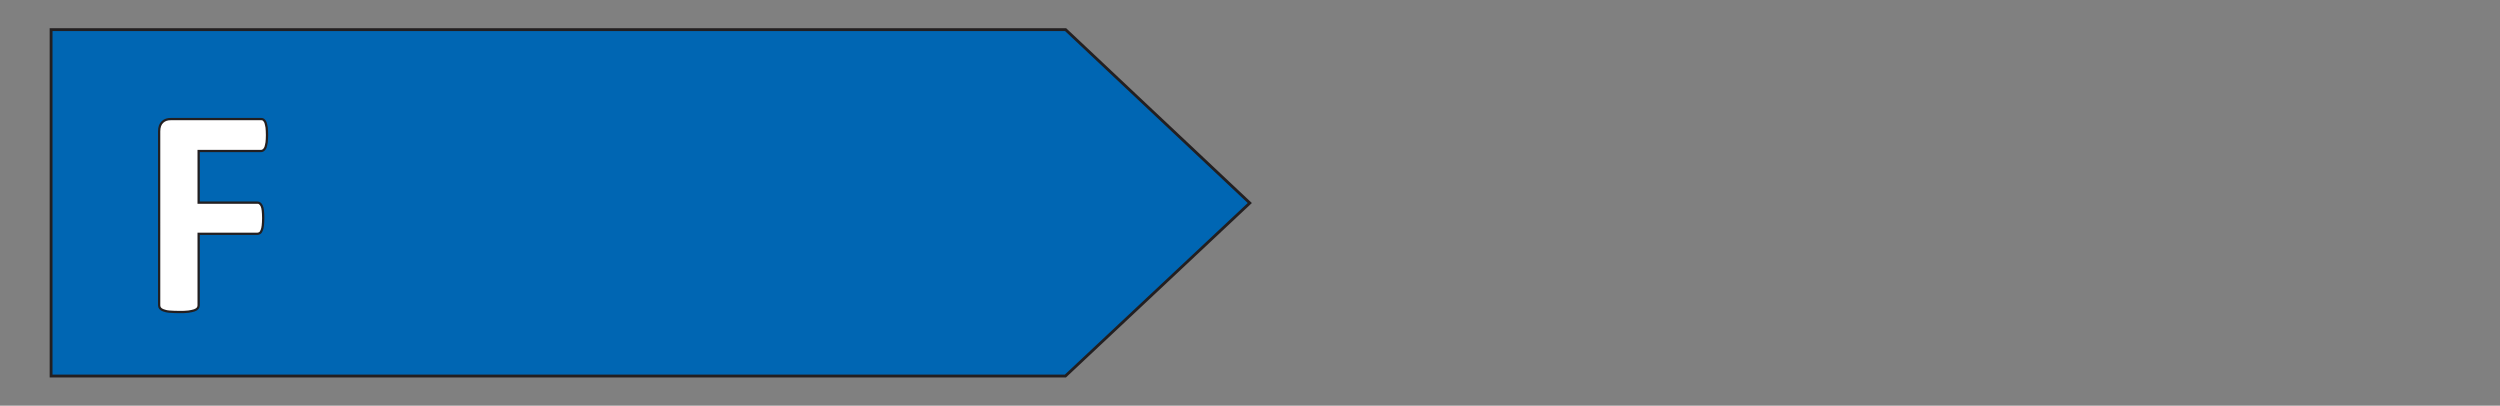 <?xml version="1.0" encoding="utf-8"?>
<!-- Generator: Adobe Illustrator 28.3.0, SVG Export Plug-In . SVG Version: 6.00 Build 0)  -->
<svg version="1.1" id="Layer_1" xmlns="http://www.w3.org/2000/svg" xmlns:xlink="http://www.w3.org/1999/xlink" x="0px" y="0px"
	 viewBox="0 0 131.64 21.36" style="enable-background:new 0 0 131.64 21.36;" xml:space="preserve">
<rect x="0" y="0" width="131.64" height="21.36" fill="#808080" stroke="none"/>
<style type="text/css">
	.st0{fill:#0066B3;}
	.st1{fill:none;stroke:#231F20;stroke-width:0.15;stroke-miterlimit:9.981;}
	.st2{fill:none;}
	.st3{enable-background:new    ;}
	.st4{fill:#FFFFFF;}
	.st5{fill:none;stroke:#231F20;stroke-width:0.12;stroke-miterlimit:10;}
</style>
<path id="polygon4911" class="st0" d="M56.11,1.56H2.69V19.8H56.1l9.71-9.11L56.11,1.56z"/>
<path id="polygon4913" class="st1" d="M56.11,1.56H2.69V19.8H56.1l9.71-9.11L56.11,1.56z"/>
<rect x="7.28" y="5.53" class="st2" width="10.41" height="11.94"/>
<g class="st3">
	<path class="st4" d="M14.06,7.11c0,0.16-0.01,0.29-0.02,0.39C14.02,7.61,14,7.7,13.98,7.76c-0.03,0.06-0.06,0.11-0.1,0.14
		c-0.04,0.03-0.08,0.05-0.12,0.05h-3.3v2.72h3.1c0.05,0,0.09,0.01,0.12,0.04c0.04,0.03,0.07,0.07,0.1,0.13
		c0.03,0.06,0.05,0.15,0.06,0.25c0.01,0.1,0.02,0.23,0.02,0.39s-0.01,0.29-0.02,0.39c-0.01,0.1-0.03,0.19-0.06,0.26
		c-0.03,0.07-0.06,0.12-0.1,0.14c-0.04,0.03-0.08,0.04-0.12,0.04h-3.1v3.77c0,0.06-0.02,0.11-0.05,0.15s-0.09,0.08-0.17,0.11
		c-0.08,0.03-0.19,0.05-0.32,0.07c-0.13,0.02-0.3,0.02-0.5,0.02c-0.2,0-0.36-0.01-0.5-0.02s-0.24-0.04-0.32-0.07
		s-0.13-0.06-0.17-0.11c-0.03-0.04-0.05-0.09-0.05-0.15V6.92c0-0.23,0.06-0.39,0.18-0.5S8.82,6.27,9,6.27h4.76
		c0.05,0,0.09,0.01,0.12,0.04c0.04,0.03,0.07,0.08,0.1,0.14C14,6.52,14.02,6.6,14.04,6.71C14.05,6.82,14.06,6.96,14.06,7.11z"/>
</g>
<g class="st3">
	<path class="st5" d="M14.06,7.11c0,0.16-0.01,0.29-0.02,0.39C14.02,7.61,14,7.7,13.98,7.76c-0.03,0.06-0.06,0.11-0.1,0.14
		c-0.04,0.03-0.08,0.05-0.12,0.05h-3.3v2.72h3.1c0.05,0,0.09,0.01,0.12,0.04c0.04,0.03,0.07,0.07,0.1,0.13
		c0.03,0.06,0.05,0.15,0.06,0.25s0.02,0.23,0.02,0.39s-0.01,0.29-0.02,0.39s-0.03,0.19-0.06,0.26c-0.03,0.07-0.06,0.12-0.1,0.14
		c-0.04,0.03-0.08,0.04-0.12,0.04h-3.1v3.77c0,0.06-0.02,0.11-0.05,0.15s-0.09,0.08-0.17,0.11s-0.19,0.05-0.32,0.07
		s-0.3,0.02-0.5,0.02s-0.36-0.01-0.5-0.02s-0.24-0.04-0.32-0.07s-0.13-0.06-0.17-0.11c-0.03-0.04-0.05-0.09-0.05-0.15V6.92
		c0-0.23,0.06-0.39,0.18-0.5S8.82,6.27,9,6.27h4.76c0.05,0,0.09,0.01,0.12,0.04c0.04,0.03,0.07,0.08,0.1,0.14
		C14,6.52,14.02,6.6,14.04,6.71C14.05,6.82,14.06,6.96,14.06,7.11z"/>
</g>
</svg>
